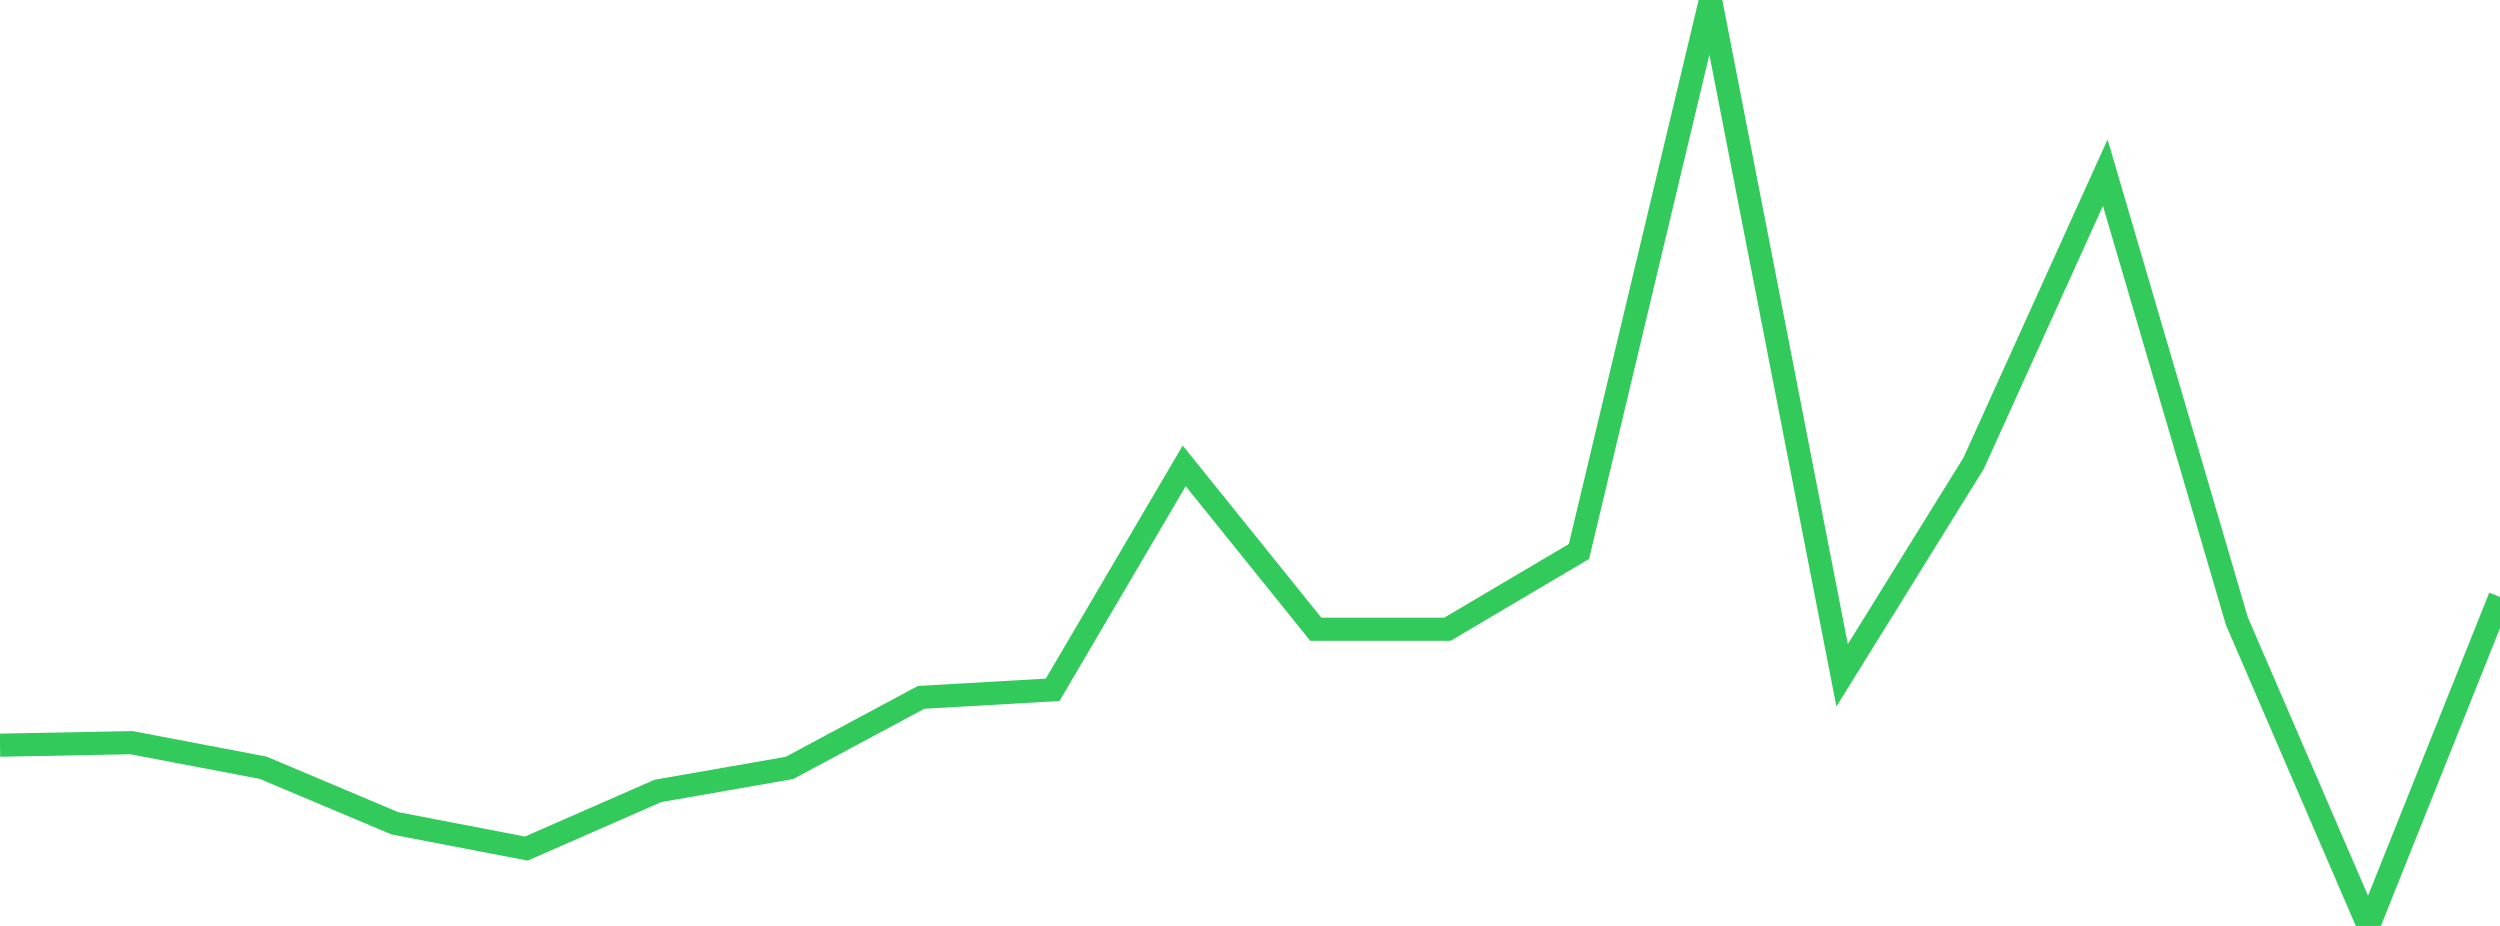 <?xml version="1.0" standalone="no"?>
<!DOCTYPE svg PUBLIC "-//W3C//DTD SVG 1.1//EN" "http://www.w3.org/Graphics/SVG/1.1/DTD/svg11.dtd">

<svg width="135" height="50" viewBox="0 0 135 50" preserveAspectRatio="none" 
  xmlns="http://www.w3.org/2000/svg"
  xmlns:xlink="http://www.w3.org/1999/xlink">


<polyline points="0.0, 40.24 7.105, 40.104 14.211, 41.458 21.316, 44.456 28.421, 45.822 35.526, 42.709 42.632, 41.467 49.737, 37.658 56.842, 37.25 63.947, 25.156 71.053, 33.98 78.158, 33.98 85.263, 29.78 92.368, 0.0 99.474, 36.468 106.579, 25.011 113.684, 9.324 120.789, 33.534 127.895, 50.0 135.0, 32.236" fill="none" stroke="#32ca5b" stroke-width="1.25"/>

</svg>